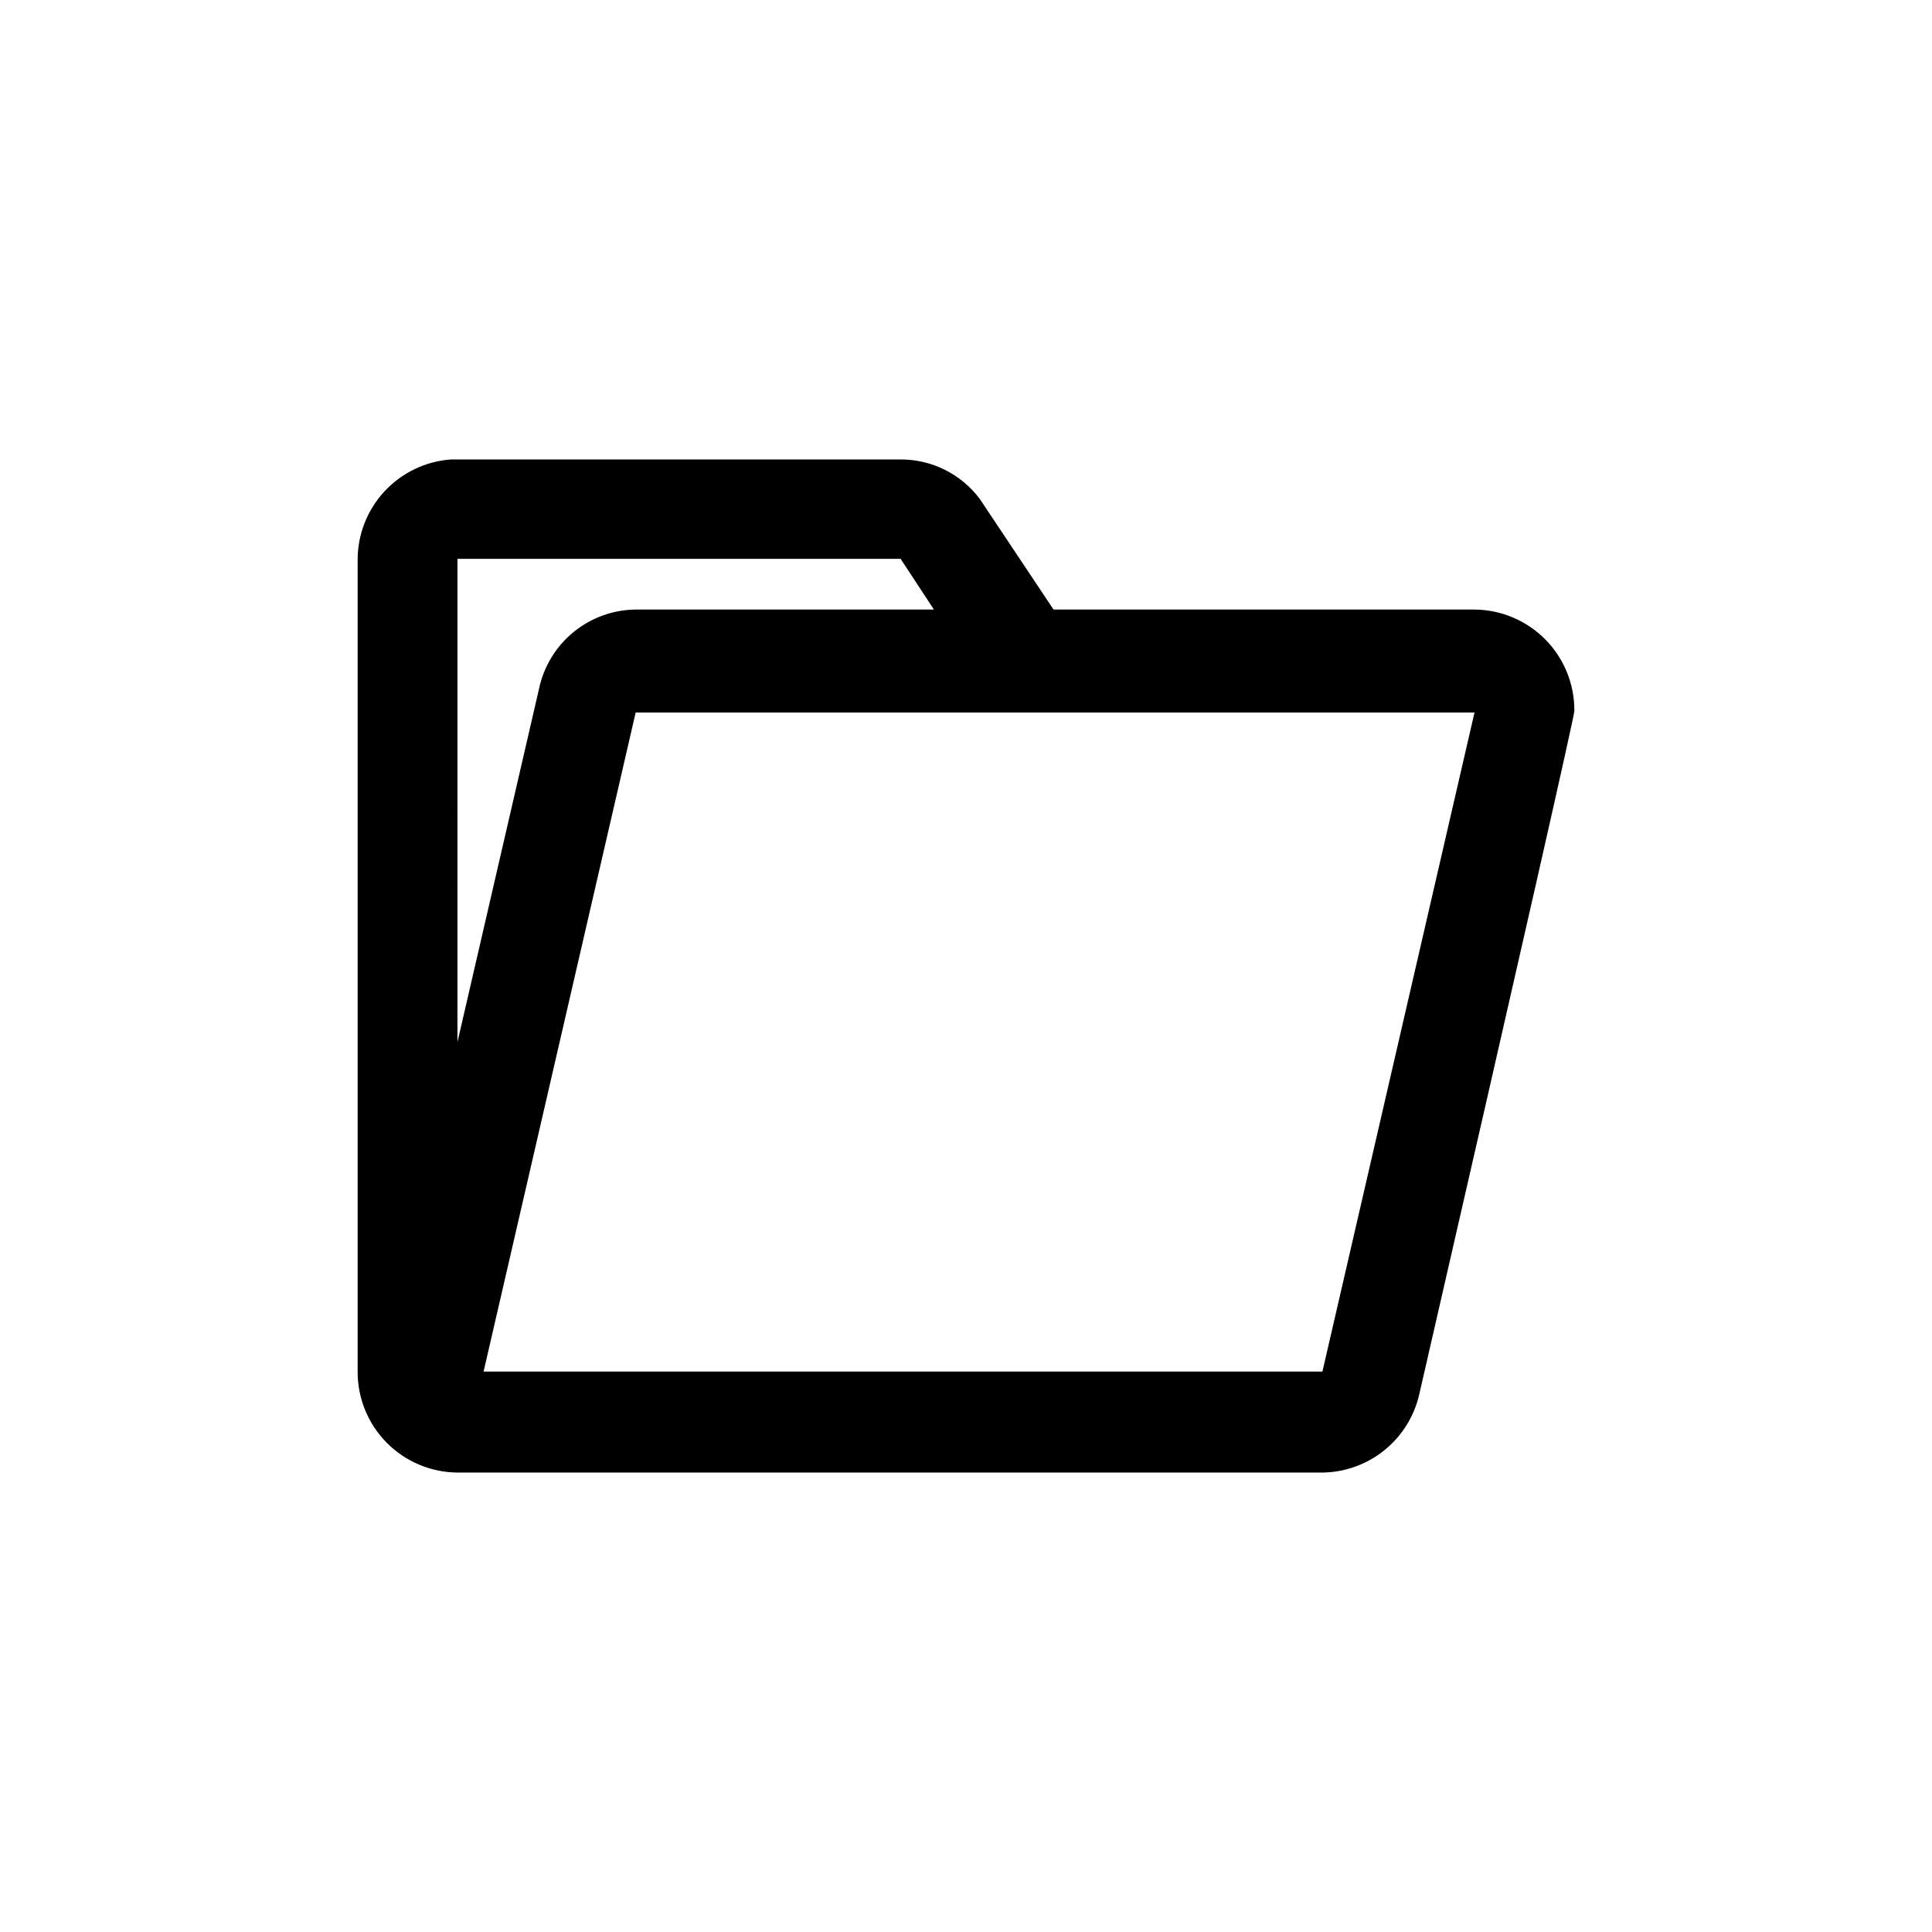 <?xml version="1.0" encoding="UTF-8"?>
<!-- Uploaded to: SVG Repo, www.svgrepo.com, Generator: SVG Repo Mixer Tools -->
<svg fill="#000000" width="800px" height="800px" version="1.1" viewBox="144 144 512 512" xmlns="http://www.w3.org/2000/svg">
 <path d="m238.78 292.52c-0.047-6.773 2.492-13.309 7.09-18.281 4.602-4.969 10.922-8.004 17.68-8.484h119.13c8.262-0.016 16.047 3.875 20.992 10.496l19.523 29.285h111.57c7.074 0.055 13.832 2.918 18.793 7.957 4.961 5.039 7.715 11.84 7.66 18.91 0 1.398-13.68 61.684-41.039 180.85-1.281 5.891-4.523 11.176-9.195 14.988-4.668 3.812-10.492 5.93-16.523 6.004h-229.23c-7.07-0.055-13.832-2.918-18.793-7.957-4.957-5.039-7.715-11.84-7.656-18.914zm295.99 40.305h-222.31l-40.305 174.65h222.3l40.305-174.65zm-269.54 87.328 21.621-93.625c1.242-5.891 4.457-11.184 9.113-15s10.477-5.93 16.496-5.992h79.035l-8.816-13.434-117.45-0.004z"/>
</svg>